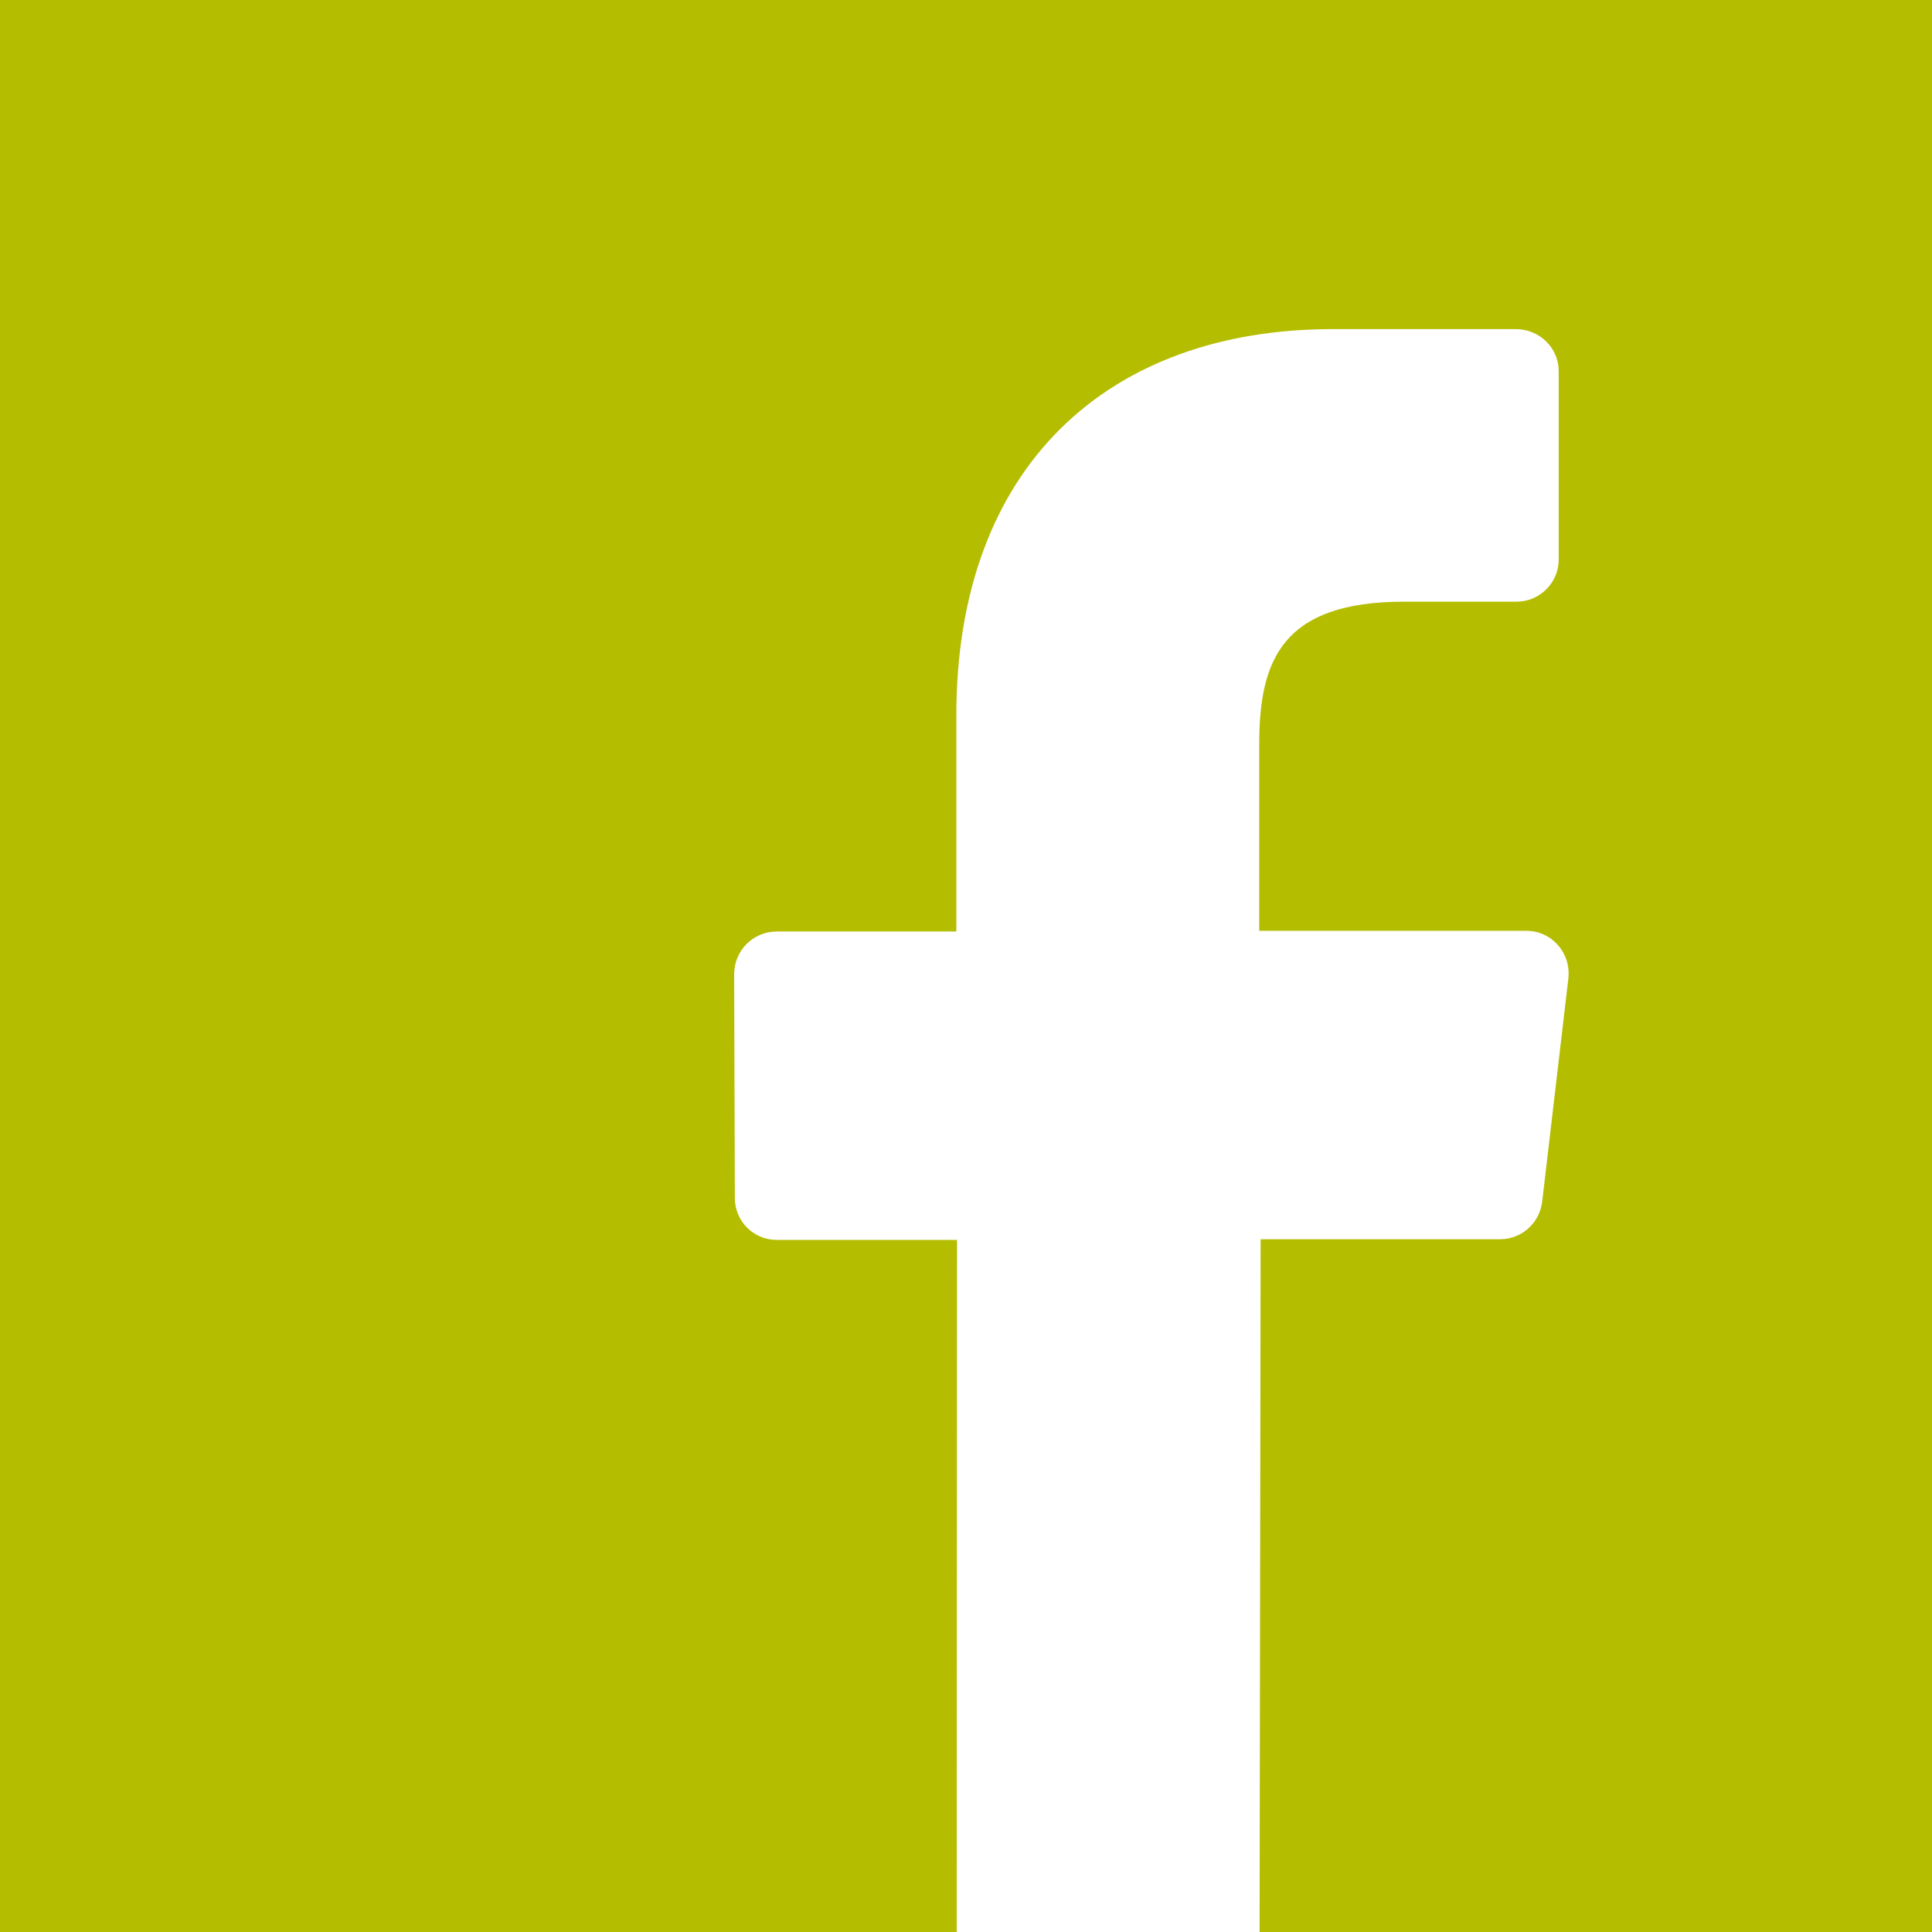 <?xml version="1.0" encoding="utf-8"?>
<!-- Generator: Adobe Illustrator 23.0.3, SVG Export Plug-In . SVG Version: 6.00 Build 0)  -->
<svg version="1.1" id="Layer_1" xmlns="http://www.w3.org/2000/svg" xmlns:xlink="http://www.w3.org/1999/xlink" x="0px" y="0px"
	 viewBox="0 0 28 28" style="enable-background:new 0 0 28 28;" xml:space="preserve">
<style type="text/css">
	.st0{fill:#B4BD00;}
</style>
<g>
	<path class="st0" d="M38,38v-48h-48v48h23.86l0.01-20.03h-2.61c-0.34,0-0.61-0.27-0.61-0.61l-0.01-3.24c0-0.34,0.27-0.62,0.62-0.62
		h2.6v-3.13c0-3.63,2.22-5.6,5.45-5.6h2.66c0.34,0,0.62,0.27,0.62,0.61v2.73c0,0.34-0.28,0.61-0.61,0.61l-1.63,0
		c-1.76,0-2.1,0.84-2.1,2.06v2.71h3.87c0.37,0,0.65,0.32,0.61,0.69l-0.38,3.24c-0.04,0.31-0.3,0.54-0.61,0.54h-3.47L18.24,38H38z"/>
</g>
</svg>
